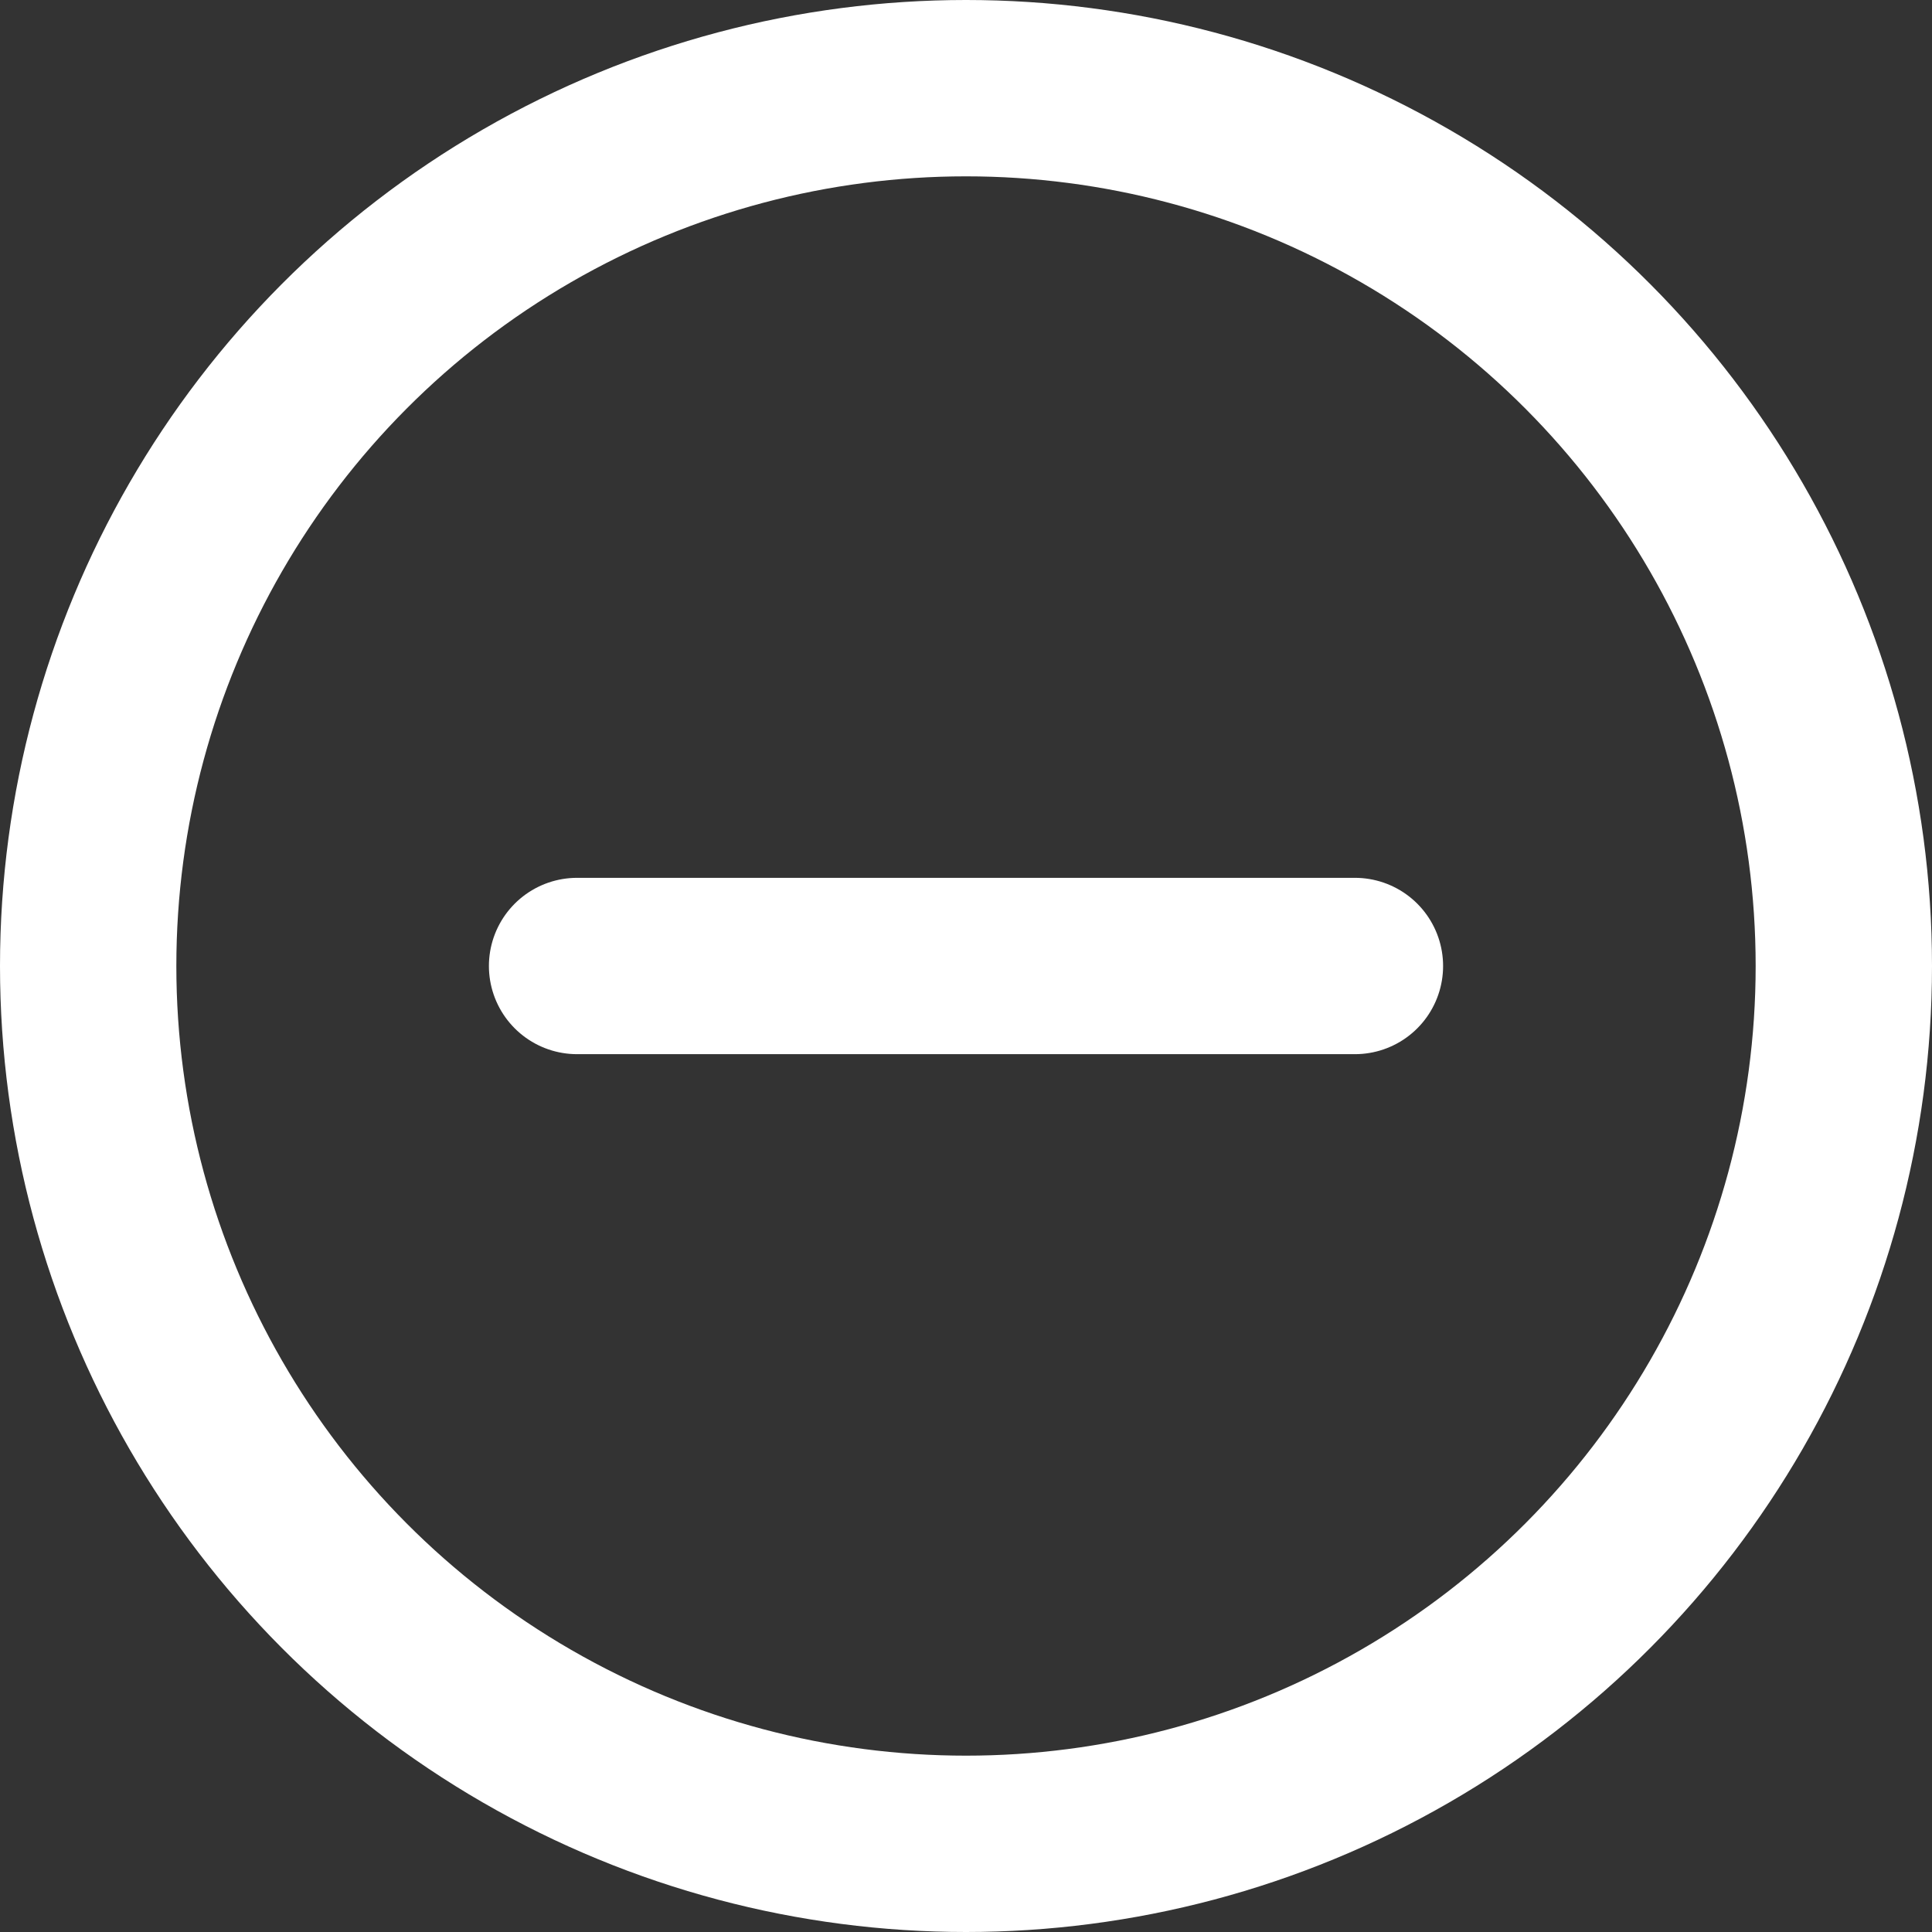 <?xml version="1.0" encoding="utf-8"?>
<!-- Generator: Adobe Illustrator 27.2.0, SVG Export Plug-In . SVG Version: 6.00 Build 0)  -->
<svg version="1.1" id="レイヤー_1" xmlns="http://www.w3.org/2000/svg" xmlns:xlink="http://www.w3.org/1999/xlink" x="0px"
	 y="0px" width="21.912px" height="21.912px" viewBox="0 0 21.912 21.912"
	 enable-background="new 0 0 21.912 21.912" xml:space="preserve">
<rect x="0" y="0" width="21.912" height="21.912" fill="#333333" stroke="none"/>
<g>
	
		<circle fill="none" stroke="#FFFFFF" stroke-width="2" stroke-linecap="round" stroke-linejoin="round" stroke-miterlimit="10" cx="10.956" cy="10.956" r="9.956"/>
	
		<line fill="none" stroke="#FFFFFF" stroke-width="2" stroke-linecap="round" stroke-linejoin="round" stroke-miterlimit="10" x1="6.545" y1="10.956" x2="15.367" y2="10.956"/>
</g>
<g>
</g>
<g>
</g>
<g>
</g>
<g>
</g>
<g>
</g>
<g>
</g>
<g>
</g>
<g>
</g>
<g>
</g>
<g>
</g>
<g>
</g>
<g>
</g>
<g>
</g>
<g>
</g>
<g>
</g>
</svg>
